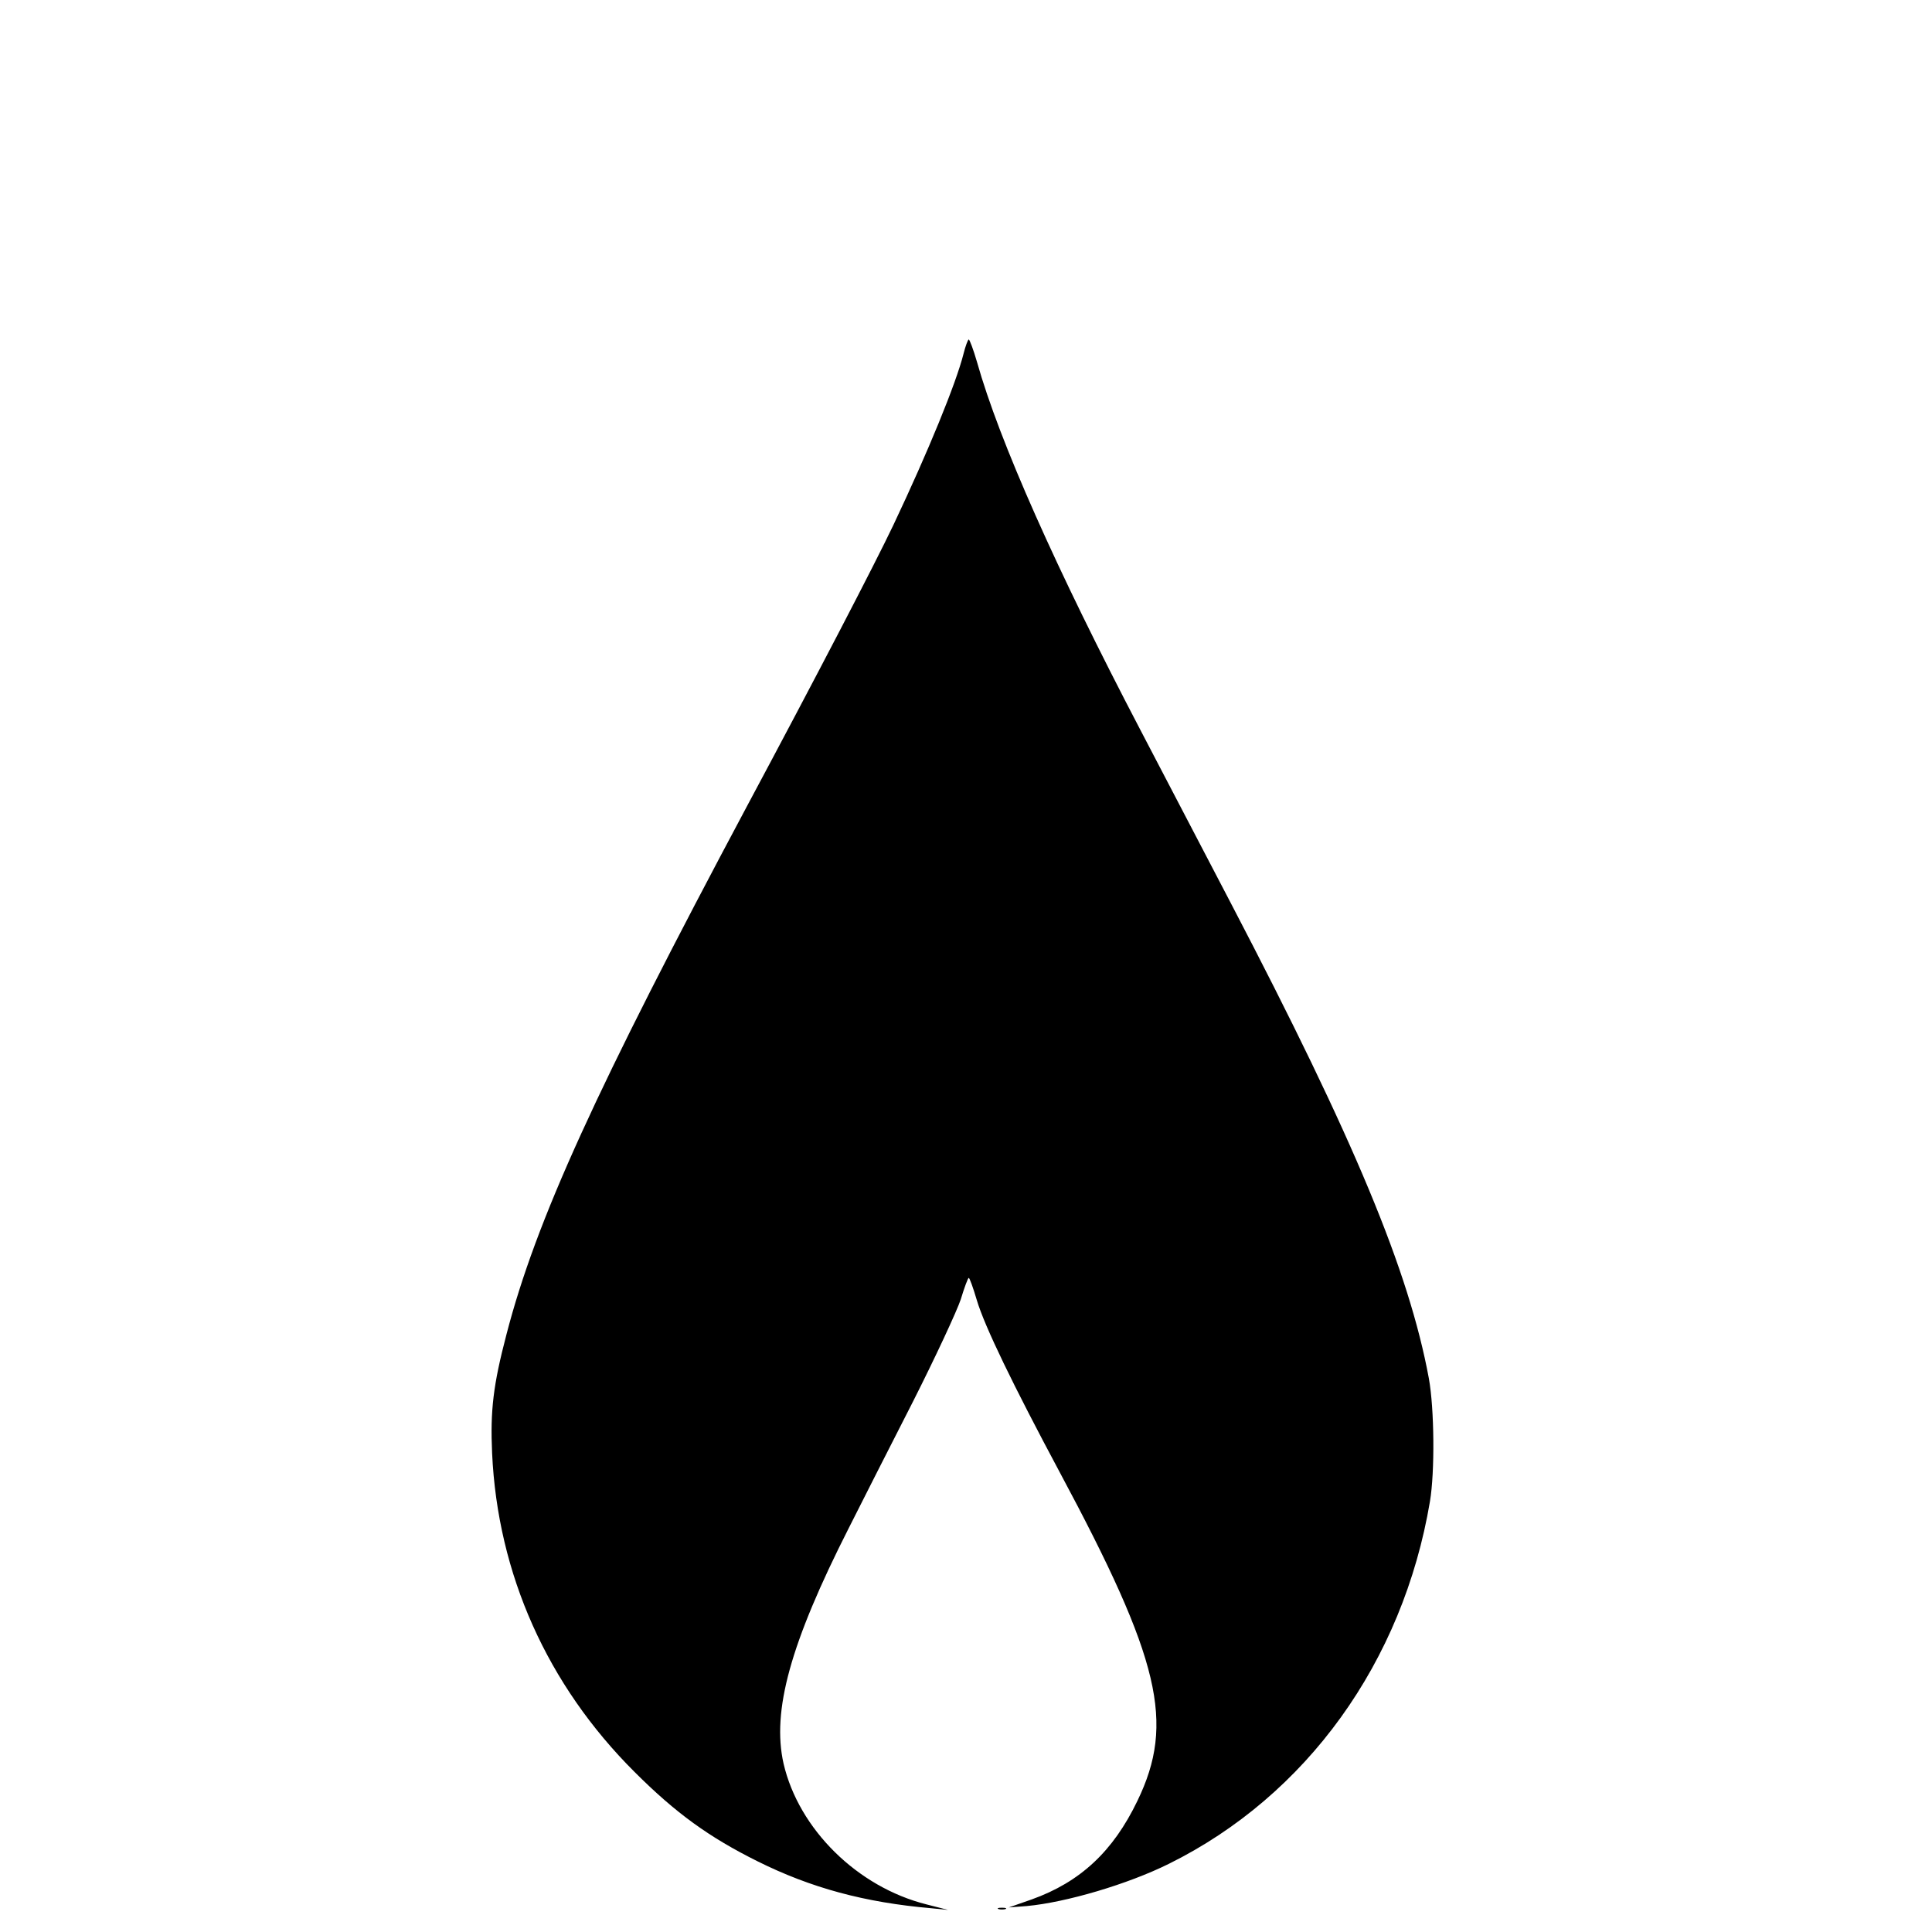 <?xml version="1.0" standalone="no"?>
<!DOCTYPE svg PUBLIC "-//W3C//DTD SVG 20010904//EN"
 "http://www.w3.org/TR/2001/REC-SVG-20010904/DTD/svg10.dtd">
<svg version="1.0" xmlns="http://www.w3.org/2000/svg"
 width="700pt" height="700pt" viewBox="0 0 700 700"
 preserveAspectRatio="xMidYMid meet">
<g transform="translate(0,700) scale(0.1,-0.1)"
fill="#000000" stroke="none">
<path d="M3491 5718 c-27 -107 -128 -354 -254 -620 -68 -143 -278 -547 -530
-1018 -547 -1025 -765 -1502 -872 -1915 -48 -183 -59 -276 -52 -430 20 -438
200 -840 516 -1155 150 -150 271 -237 446 -324 193 -96 387 -149 630 -170 l60
-6 -78 20 c-251 63 -463 273 -518 510 -43 191 24 435 236 853 45 89 149 295
232 457 82 162 160 330 174 372 13 43 26 78 29 78 3 0 16 -36 29 -80 28 -95
132 -309 301 -625 364 -679 418 -907 281 -1190 -88 -183 -207 -294 -383 -357
l-83 -29 65 5 c142 13 366 79 515 153 499 247 848 731 946 1313 18 107 16 336
-4 446 -72 389 -269 863 -716 1719 -112 215 -260 498 -329 630 -306 585 -511
1046 -592 1333 -13 45 -27 82 -30 82 -3 0 -12 -24 -19 -52z"/>
<path d="M3618 83 c6 -2 18 -2 25 0 6 3 1 5 -13 5 -14 0 -19 -2 -12 -5z"/>
</g>
</svg>
